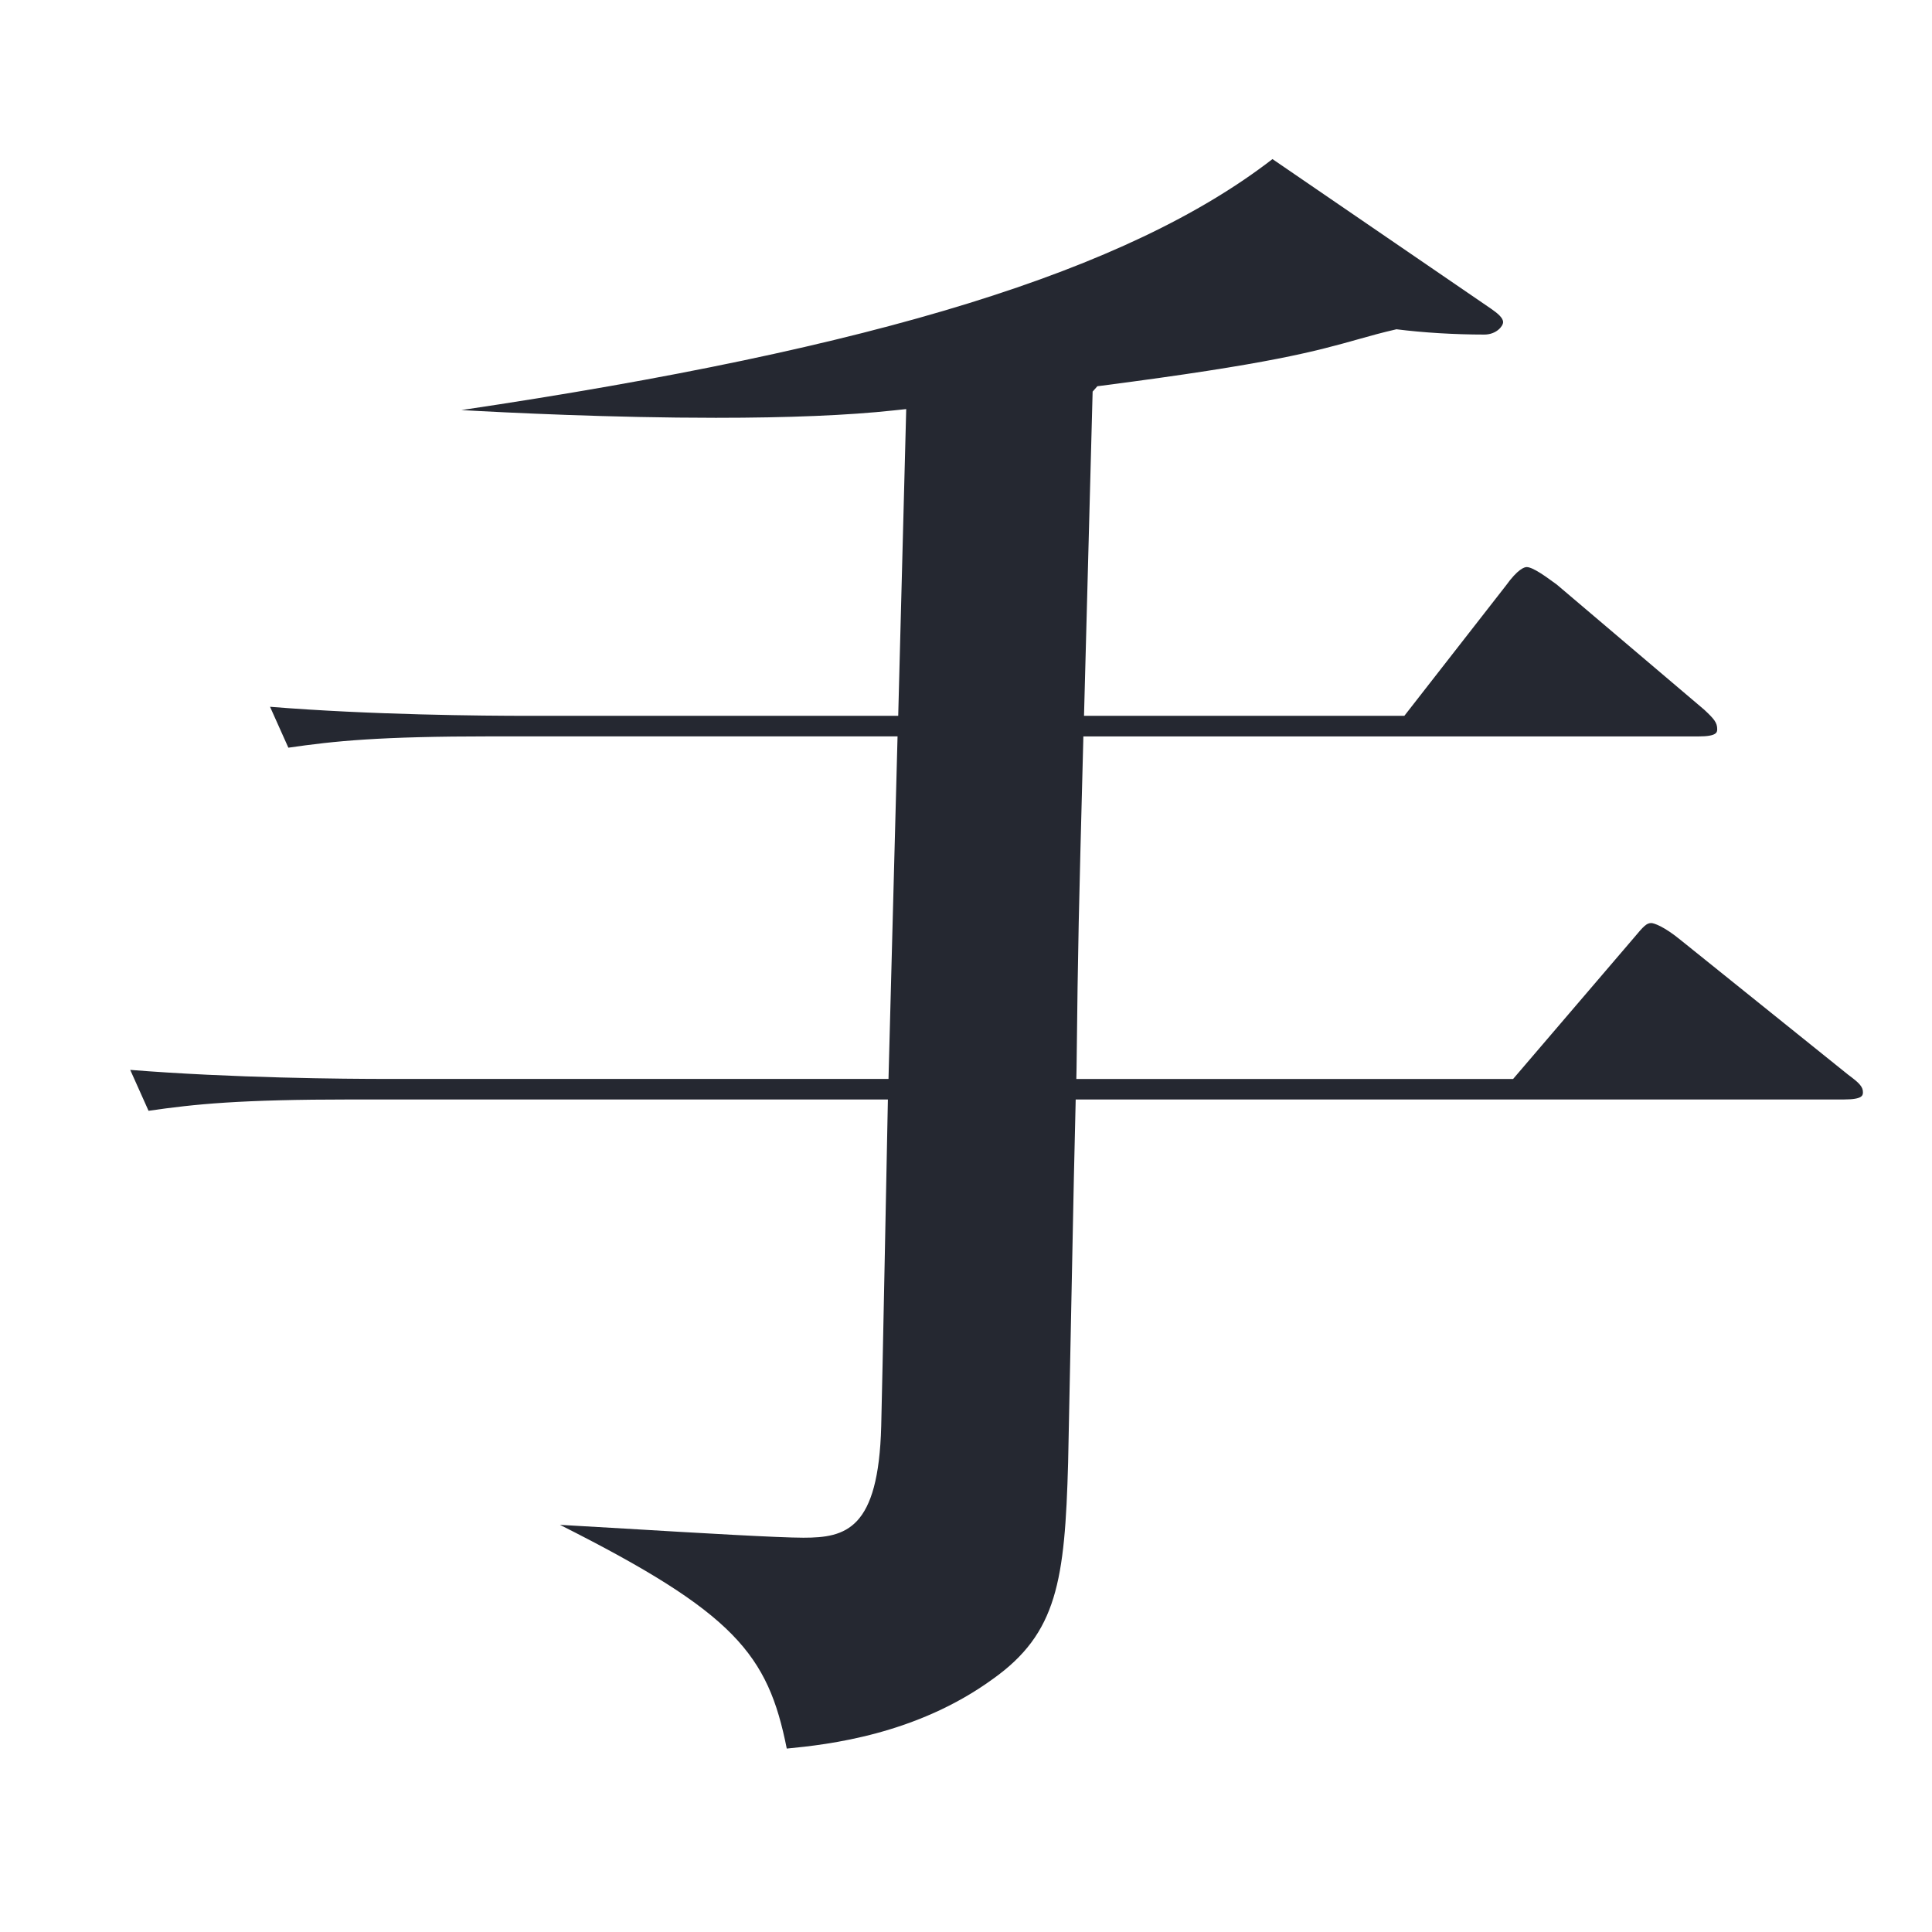 <?xml version="1.0" encoding="utf-8"?>
<!-- Generator: Adobe Illustrator 15.0.0, SVG Export Plug-In . SVG Version: 6.00 Build 0)  -->
<!DOCTYPE svg PUBLIC "-//W3C//DTD SVG 1.1//EN" "http://www.w3.org/Graphics/SVG/1.1/DTD/svg11.dtd">
<svg version="1.1" id="レイヤー_1" xmlns="http://www.w3.org/2000/svg" xmlns:xlink="http://www.w3.org/1999/xlink" x="0px"
	 y="0px" width="35px" height="35px" viewBox="0 0 35 35" enable-background="new 0 0 35 35" xml:space="preserve">
<g>
	<defs>
		<rect id="SVGID_1_" x="-176.194" y="-53.554" width="284.721" height="85.773"/>
	</defs>
	<clipPath id="SVGID_2_">
		<use xlink:href="#SVGID_1_"  overflow="visible"/>
	</clipPath>
	<path clip-path="url(#SVGID_2_)" fill="#252831" d="M36.649-24.796c-0.303,0-0.555-0.005-0.787-0.014
		c2.471-0.487,4.91-1.475,7.1-2.883c2.125-1.365,3.1-2.767,3.16-4.542c0.025-0.715-0.197-1.738-0.9-2.463
		c-0.596-0.618-1.43-0.932-2.482-0.932c-4.709,0-8.174,4.25-9.123,5.553c-0.203,0.297-0.668,0.979-1.158,0.979
		c-0.32,0-0.691-0.194-1.02-0.533c-0.473-0.491-0.756-1.163-0.734-1.755c0.01-0.291,0.256-1.307,0.434-2.05
		c0.123-0.507,0.23-0.953,0.26-1.138c0.219-1.204,0.342-2.764,0.471-4.413l0.061-0.753c0.102-1.234,0.205-2.501,4.029-3.139
		l0.203-0.021c0.627-0.067,0.992-0.115,1.133-0.178c0.129-0.058,0.207-0.18,0.213-0.335c0.008-0.2-0.078-0.344-0.27-0.447
		c-1.096-0.683-2.084-1.426-2.029-2.979c0-0.048,0.004-0.09,0.008-0.128c1.396,1.076,1.836,1.206,4.316,1.942
		c2.547,0.764,2.617,2.416,2.605,2.739c-0.035,1.004-0.822,1.054-0.979,1.054c-0.422,0-0.789-0.169-1.297-0.404
		c-1.156-0.524-2.527-0.791-4.084-0.791c-1.803,0-2.771,0.436-2.801,1.256c-0.02,0.533,0.248,0.891,0.652,1.43
		c0.289,0.342,0.549,0.899,0.535,1.252c-0.014,0.404-0.129,0.679-0.512,1.589c-0.465,1.161-0.9,2.983-0.914,3.349
		c-0.004,0.148,0.006,0.361,0.15,0.512c0.094,0.098,0.223,0.147,0.385,0.147c0.135,0,0.428-0.15,1.645-0.847
		c0.375-0.216,0.709-0.407,0.848-0.476c3.674-1.826,6.35-2.022,7.328-2.022c1.875,0,3.506,0.62,4.594,1.746
		c0.82,0.849,1.25,1.937,1.211,3.063C48.763-27.522,43.726-24.796,36.649-24.796"/>
	<path clip-path="url(#SVGID_2_)" fill="#252831" d="M-25.981-20.689c-6.38,0-7.896,0-8.85-1.179c-0.61-0.787-0.609-1.268-0.4-6.217
		l0.021-0.58c0.2-4.748,0.219-5.262,0.267-6.643l0.01-0.299l-0.28,0.104c-1.47,0.548-2.258,0.893-3.014,1.321l-0.612-0.556
		c1.26-0.35,1.831-0.547,3.738-1.206l0.13-0.045l0.057-0.155c0.184-5.254,0.189-5.408-0.051-7.381l3.554,0.921
		c0.592,0.155,0.713,0.291,0.71,0.377c-0.012,0.363-0.641,0.69-1.016,0.888l-0.104,0.053l-0.01,0.119
		c-0.008,0.224-0.127,2.664-0.201,3.785l-0.021,0.307l3.301-1.212l0.007-0.133c0.223-5.408,0.305-7.83-0.021-9.881l3.648,0.89
		c0.588,0.15,0.748,0.224,0.744,0.344c-0.005,0.149-0.192,0.425-1.059,0.892l-0.102,0.053l-0.004,0.116
		c-0.068,1.983-0.193,5.443-0.255,6.313l-0.021,0.308l2.924-1.061l1.046-1.763c0.217-0.37,0.342-0.447,0.411-0.447
		c0.058,0,0.278,0.021,0.688,0.288l2.414,1.511c0.267,0.154,0.313,0.26,0.309,0.4c-0.012,0.358-0.631,0.824-0.864,0.998
		l-0.077,0.058l-0.051,0.132c-0.013,0.385-0.036,1.284-0.061,2.215c-0.026,1.016-0.053,2.066-0.069,2.519l-0.019,0.658
		c-0.072,2.805-0.136,5.233-4.376,5.918c0.002-0.043,0.003-0.088,0.005-0.134c0.03-0.831,0.076-2.064-1.055-3.234
		c0.138,0.002,0.265,0.004,0.382,0.004c1.413,0,1.512-0.266,1.671-1.284l0.033-0.22c0.141-0.722,0.229-3.866,0.287-5.946
		l0.048-1.549l-3.615,1.337l-0.005,0.134c-0.045,1.304-0.104,5.047-0.109,6.16l-0.012,0.348c-0.006,0.167-0.01,1.15-0.015,1.846
		c-0.001,0.37-0.003,0.657-0.004,0.689c-0.048,1.384-0.753,2.084-2.097,2.084c-0.389,0-0.679-0.097-0.863-0.288
		c-0.315-0.326-0.296-0.896-0.283-1.237c0.024-0.729,0.107-2.368,0.192-4.04c0.086-1.716,0.175-3.465,0.204-4.295l0.01-0.297
		l-3.294,1.207l-0.078,2.22c-0.017,0.49-0.065,2.122-0.117,3.84c-0.057,1.888-0.116,3.879-0.141,4.567
		c-0.049,1.395-0.082,2.316,0.955,2.545c0.536,0.099,1.003,0.133,6.586,0.133c1.622,0,3.148-0.051,4.012-0.68
		c0.928-0.691,1.765-2.863,2.072-3.888c0.289,3.288,0.601,3.579,1.026,3.978c0.364,0.301,0.742,0.635,0.735,0.832
		c-0.023,0.689-0.923,1.68-2.544,2.158C-20.553-20.689-21.812-20.689-25.981-20.689"/>
	<path clip-path="url(#SVGID_2_)" fill="#252831" d="M-46.757-22.489c-0.148,0-0.259-0.145-0.424-0.43l-1.97-3.35
		c0.109,0.006,0.225,0.008,0.353,0.008c0.623,0,1.617-0.074,4.267-0.63l0.152-0.032l0.095-2.128c0.119-2.637,0.218-4.865,0.32-7.758
		l0.007-0.207h-0.207c-2.402,0-3.099,0.057-3.958,0.196l-0.333-0.711c1.159,0.065,3.751,0.149,4.31,0.167l0.2,0.006l0.071-2.035
		c0.086-2.457-0.009-3.559-0.163-4.659l3.84,1.013c0.581,0.143,0.621,0.248,0.616,0.392c-0.007,0.179-0.194,0.367-1.157,0.856
		l-0.102,0.052l-0.007,0.114c-0.071,1.091-0.127,2.651-0.177,4.055l-0.006,0.207h0.308l0.128-0.081l1.11-1.496
		c0.177-0.229,0.283-0.323,0.367-0.323c0.134,0,0.288,0.092,0.456,0.276l1.35,1.466c0.177,0.199,0.238,0.359,0.235,0.417
		c-0.009,0.028-0.122,0.089-0.323,0.089h-3.644l-0.328,9.407l0.257-0.063c0.714-0.175,1.783-0.438,4.193-1.139l-0.006,0.177
		c-3.231,2.021-5.771,3.447-9.028,5.076l-0.067,0.032l-0.027,0.068C-46.35-22.733-46.528-22.489-46.757-22.489"/>
	<path clip-path="url(#SVGID_2_)" fill="#252831" d="M-89.938-34.448c1.333-0.454,3.189-1.143,5.607-2.34
		c3.001-1.465,6.334-3.51,8.49-5.208l0.173-0.137l-0.152-0.159c-0.968-1.006-1.761-2.151-2.637-3.812l0.087-0.072
		c1.527,1.228,2.342,1.845,3.847,2.919l0.131,0.094l0.12-0.108c0.761-0.691,1.804-1.639,4.558-4.965l0.271-0.328h-8.891
		l-0.059,0.063c-0.314,0.337-0.414,0.453-0.551,0.612l-0.076,0.087l-0.578,0.595c-3.237,3.171-5.59,4.828-8.822,6.19
		c2.968-2.343,6.503-7.145,8.426-10.658c0.357-0.659,0.404-0.986,0.411-1.879l4.45,1.789c0.293,0.127,0.317,0.198,0.318,0.201
		c-0.005,0.122-0.127,0.159-1.305,0.396l-0.079,0.017l-0.117,0.082c-0.367,0.537-0.657,0.893-1.461,1.853l-0.275,0.329h8.247
		l1.797-1.525c0.226-0.188,0.326-0.193,0.337-0.193c0.08,0,0.246,0.063,0.435,0.202l3.126,2.291
		c0.292,0.192,0.288,0.291,0.286,0.345c-0.011,0.329-0.605,0.421-2.063,0.562l-0.071,0.007l-0.051,0.052
		c-4.109,4.145-4.844,4.729-5.623,5.348l-0.244,0.194l0.275,0.144c1.226,0.618,5.733,2.614,13.136,2.87
		c-1.604,0.66-2.868,1.93-3.384,3.418c-0.939-0.157-2.409-0.432-4.846-1.378l-1.182-0.451c-3.188-1.417-4.409-2.27-5.783-3.319
		l-0.107-0.083l-0.117,0.071c-2.576,1.573-5.179,2.834-7.734,3.751l-1.675,0.603C-86.135-35.052-88.382-34.667-89.938-34.448"/>
	<path clip-path="url(#SVGID_2_)" fill="#252831" d="M-81.174-24.337c-0.649,0-1.091-0.115-1.311-0.344
		c-0.188-0.195-0.18-0.45-0.173-0.637c0.002-0.063,0.005-0.158,0.1-0.912l0.055-0.6c0.102-1.1,0.29-3.146,0.358-5.107
		c0.025-0.709,0.048-1.379-0.014-2.648l-0.174-0.689l4.201,1.213l8.231,0.008l1.295-1.209c0.181-0.16,0.337-0.259,0.475-0.298
		l0.971,0.55l2.116,1.467c0.194,0.146,0.312,0.295,0.317,0.347c0,0.048-0.025,0.126-0.211,0.257
		c-0.145,0.126-0.847,0.565-1.022,0.66l-0.103,0.054l-0.074,2.105c-0.017,0.527,0.036,2.23,0.066,3.146
		c0.01,0.31,0.017,0.521,0.016,0.556c-0.021,0.644-0.067,1.987-2.304,1.987c-0.466,0-0.786-0.1-0.98-0.307
		c-0.22-0.233-0.309-0.619-0.274-1.182l0.013-0.213h-9.465l0.005,0.206c0.013,0.401-0.112,0.737-0.374,1.007
		C-79.798-24.544-80.417-24.337-81.174-24.337 M-79.038-26.504h9.446l0.251-7.18h-9.447L-79.038-26.504z"/>
	<path clip-path="url(#SVGID_2_)" fill="#252831" d="M-129.783-17.337c-0.415,0-0.725-0.104-0.922-0.308
		c-0.293-0.306-0.275-0.772-0.27-0.929c0.015-0.438,0.159-1.981,0.274-3.221c0.062-0.641,0.113-1.192,0.134-1.455
		c0.264-3.781,0.535-10.257,0.702-15.06c0.176-5.017,0.146-5.939-0.041-7.296l4.262,1.731l19.346,0.014l1.411-1.472
		c0.189-0.197,0.331-0.292,0.431-0.292c0.104,0,0.251,0.11,0.438,0.252l2.571,1.89c0.163,0.104,0.223,0.2,0.218,0.346
		c-0.008,0.183-0.096,0.269-1.291,1.06l-0.085,0.057l-0.006,0.104c-0.183,4.456-0.742,18.017-0.58,21.675
		c0.02,0.399,0.013,0.648,0.009,0.777c-0.021,0.526-0.076,2.094-2.661,2.094c-0.459,0-0.739-0.07-0.88-0.223
		c-0.231-0.25-0.186-0.82-0.115-1.685l0.017-0.216l-0.215-0.025h-20.304l0.004,0.205c0.012,0.555,0.003,0.966-0.234,1.201
		C-127.933-17.739-128.879-17.337-129.783-17.337 M-127.352-19.889h20.536l0.822-23.601h-20.536L-127.352-19.889z M-124.642-25.433
		c1.47,0.109,2.388,0.155,3.806,0.155h1.971l0.242-6.915h-1.794c-1.74,0-1.99,0.053-2.307,0.12
		c-0.062,0.013-0.123,0.026-0.201,0.039l-0.287-0.633c1.309,0.102,1.974,0.153,3.413,0.153h1.187l0.191-5.474h-2.452
		c-1.701,0-1.988,0.069-2.29,0.142c-0.065,0.017-0.133,0.031-0.218,0.048l-0.289-0.657c1.292,0.121,1.971,0.147,3.414,0.147h6.544
		l1.464-1.627c0.142-0.148,0.278-0.294,0.424-0.294c0.092,0,0.229,0.098,0.419,0.231l2.093,1.619
		c0.108,0.074,0.239,0.179,0.235,0.283c-0.002,0.062-0.026,0.107-0.336,0.107h-6.182l-0.191,5.474h1.146l1.359-1.475
		c0.271-0.317,0.382-0.326,0.394-0.326c0.077,0,0.102,0.014,0.381,0.21l0.118,0.084l1.854,1.406c0.106,0.075,0.238,0.18,0.234,0.284
		c-0.002,0.051-0.005,0.137-0.305,0.137h-5.193l-0.241,6.915h2.988l1.258-1.355l0.569-0.475c0.138,0.016,0.294,0.107,0.438,0.244
		l1.668,1.446c0.064,0.06,0.247,0.23,0.245,0.322c-0.003,0.092-0.105,0.139-0.306,0.139h-11.71c-2.135,0-2.878,0.082-3.447,0.16
		L-124.642-25.433z"/>
	<path clip-path="url(#SVGID_2_)" fill="#252831" d="M-112.817-27.51c-0.439-0.001-0.687-0.218-0.849-0.685
		c-0.426-1.312-0.559-1.718-0.967-2.27c1.802,0.374,2.881,1.309,2.857,2.005c-0.008,0.223-0.052,0.308-0.113,0.427
		c-0.027,0.05-0.16,0.3-0.369,0.419c-0.168,0.096-0.339,0.104-0.485,0.104H-112.817z"/>
	<path clip-path="url(#SVGID_2_)" fill="#252831" d="M-174.721-24.774c2.019,0.14,4.289,0.17,4.674,0.17h7.692l0.236-6.755h-5.522
		c-2.007,0-2.837,0.057-3.688,0.175l-0.323-0.713c2.049,0.139,4.293,0.169,4.672,0.169h4.875l0.217-6.209h-3.27
		c-2.081,0-2.879,0.063-3.689,0.201l-0.324-0.734c1.828,0.148,3.854,0.164,4.673,0.164h8.685l1.679-2.064
		c0.146-0.178,0.298-0.343,0.422-0.343c0.072,0,0.15,0.043,0.5,0.313l2.751,1.993c0.183,0.111,0.255,0.249,0.252,0.312
		c-0.002,0.064-0.005,0.159-0.375,0.159h-7.972l-0.217,6.209h4.346l1.818-2.056c0.241-0.271,0.317-0.352,0.394-0.352
		c0.145,0,0.332,0.151,0.531,0.311l2.718,1.993c0.125,0.079,0.258,0.188,0.253,0.313c-0.004,0.147-0.261,0.159-0.34,0.159h-9.732
		l-0.236,6.755h7.444l2.03-2.335c0.183-0.209,0.211-0.232,0.291-0.232c0.081,0,0.138,0.037,0.388,0.228l2.961,2.234
		c0.172,0.129,0.257,0.234,0.254,0.314c-0.001,0.039-0.005,0.16-0.339,0.16h-24.713c-2.08,0-2.879,0.063-3.688,0.201
		L-174.721-24.774z M-176.194-37.214c6.271-4.145,10.654-8.591,13.396-13.583c0.395-0.756,0.49-1.048,0.563-1.423l4.491,1.833
		c0.252,0.099,0.285,0.151,0.28,0.288c-0.001,0.076-0.114,0.224-0.84,0.357l-0.808,0.402
		C-163.107-43.905-170.484-38.695-176.194-37.214"/>
	<path clip-path="url(#SVGID_2_)" fill="#252831" d="M-146.953-39.214c-6.558-2.532-9.586-7.082-10.435-8.573
		c2.697,2.684,7.646,4.858,12.859,5.636C-145.336-41.592-146.528-40.57-146.953-39.214"/>
	<path clip-path="url(#SVGID_2_)" fill="#252831" d="M-147.53,13.873c-0.136,0-0.226-0.055-0.368-0.366l-1.616-3.433
		c0.746,0.078,1.342,0.122,2.058,0.122c0.763,0,1.034-0.028,2.8-0.212l0.605-0.063l0.002-0.088c0.23-7.407,0.27-8.66-0.205-11.09
		l4.211,0.988c0.301,0.062,0.538,0.222,0.536,0.313c-0.007,0.213-0.438,0.443-1.004,0.724l-0.054,0.027l-0.056,0.088L-140.624,1
		c-0.015,0.512-0.04,1.376-0.106,2.698l-0.012,0.209h2.323l1.677-1.866c0.281-0.33,0.401-0.348,0.423-0.348
		c0.111,0,0.27,0.127,0.408,0.238l2.332,1.868c0.068,0.051,0.268,0.2,0.265,0.319c-0.002,0.063-0.005,0.159-0.338,0.159h-7.095
		l-0.028,1.495c-0.017,1.048-0.041,2.469-0.066,3.479l-0.009,0.242c0,0,2.146-0.368,2.942-0.504c1.394-0.237,2.45-0.418,3.224-0.569
		c-4.681,2.255-8.974,3.752-11.82,4.631l-0.396,0.122C-147.292,13.843-147.318,13.873-147.53,13.873"/>
	<path clip-path="url(#SVGID_2_)" fill="#252831" d="M-142.512,27.736c-0.589,0-1.005-0.121-1.235-0.359
		c-0.155-0.158-0.229-0.379-0.223-0.655c0.006-0.144,0.016-0.438,0.057-0.786c0.193-2.01,0.317-4.012,0.368-5.952
		c0.104-3.89,0.004-4.763-0.224-5.858l4.058,1.451l2.348,0.012h9.477l1.342-1.346c0.078-0.092,0.301-0.355,0.428-0.355
		c0.058,0,0.195,0.088,0.306,0.159l2.394,1.513c0.231,0.152,0.423,0.293,0.419,0.466c-0.002,0.063-0.105,0.273-1.021,0.86
		l-0.098,0.259c-0.025,0.886-0.072,2.732-0.074,4.053c0.021,0.522,0.06,4.426,0.052,4.711c-0.032,1.209-0.757,1.797-2.213,1.797
		c-0.499,0-0.83-0.099-1.012-0.301c-0.257-0.286-0.202-0.789-0.148-1.275l0.023-0.221h-13.052l0.027,0.224
		c0.035,0.262-0.033,0.66-0.331,0.997C-141.089,27.405-141.578,27.736-142.512,27.736 M-140.535,25.535h13.038l0.123-4.666h-13.038
		L-140.535,25.535z M-140.402,20.497h13.038l0.12-4.538h-13.038L-140.402,20.497z"/>
	<path clip-path="url(#SVGID_2_)" fill="#252831" d="M-124.506,12.462c-4.262,0-6.021-0.031-6.799-0.812
		c-0.603-0.604-0.626-1.708-0.619-3.771l0.007-0.152c-0.002-0.423,0.006-1.144,0.016-2.001c0.021-1.896,0.049-4.466-0.005-5.179
		c-0.039-0.629-0.155-1.116-0.264-1.545l4.124,0.953c0.195,0.03,0.435,0.188,0.432,0.281c-0.002,0.07-0.005,0.177-0.909,0.697
		c-0.154,0.819-0.261,3.604-0.274,4.115l-0.014,0.51c-0.021,0.313-0.194,3.093,0.137,3.728c0.257,0.492,0.539,0.492,2.736,0.492
		c4.007,0,4.656-0.176,5.352-1.451c0.421-0.732,0.751-1.548,1.002-2.479c0.385,2.746,0.428,2.876,1.07,3.376
		c0.414,0.287,0.608,0.6,0.599,0.959c-0.017,0.631-0.705,1.308-1.345,1.624C-120.058,12.213-120.735,12.462-124.506,12.462"/>
	<path clip-path="url(#SVGID_2_)" fill="#252831" d="M-127.934,5.354c0.266-0.193,0.583-0.506,1.002-0.918
		c0.535-0.526,1.27-1.247,2.295-2.115c1.152-0.969,1.402-1.342,1.655-1.867l3.222,2.42c0.326,0.229,0.326,0.405,0.326,0.412
		c-0.005,0.032-0.102,0.159-0.479,0.159c-0.169,0-0.338-0.002-0.744-0.063l-0.301,0.066c-1.462,0.411-2.49,0.726-3.313,0.978
		C-125.718,4.868-126.531,5.117-127.934,5.354"/>
	<path clip-path="url(#SVGID_2_)" fill="#252831" d="M-137.352,15.009c0.382-0.808,0.921-2.521,0.885-3.968l3.675,1.071
		c0.298,0.068,0.296,0.171,0.294,0.215c-0.004,0.189-0.214,0.279-0.985,0.512l-1.348,0.947c-0.643,0.459-2.051,1.128-2.57,1.348
		L-137.352,15.009z"/>
	<path clip-path="url(#SVGID_2_)" fill="#252831" d="M14.253,31.677c-0.34-1.707-0.939-2.458-4.109-4.053
		c0.314,0.018,0.727,0.042,1.174,0.068c1.334,0.08,2.795,0.165,3.236,0.165c0.77,0,1.361-0.148,1.41-2.022
		c0.014-0.445,0.121-5.917,0.121-5.917H6.376c-2.048,0-2.843,0.084-3.685,0.205l-0.332-0.741c1.855,0.148,3.875,0.164,4.671,0.164
		h9.066l0.164-6.206H8.909c-2.051,0-2.844,0.084-3.685,0.205l-0.332-0.741c1.83,0.148,3.865,0.164,4.671,0.164h6.709l0.145-5.557
		L16.19,7.435c-0.818,0.089-1.902,0.134-3.221,0.134c-1.887,0-3.783-0.093-4.611-0.14C15.894,6.31,20.442,4.9,23.052,2.882
		l3.957,2.709c0.115,0.08,0.223,0.165,0.221,0.247c-0.002,0.074-0.125,0.223-0.34,0.223c-0.535,0-1.102-0.034-1.592-0.096
		c-0.268,0.062-0.467,0.117-0.66,0.172c-0.824,0.232-1.605,0.451-4.672,0.849L19.88,6.997l-0.086,0.097l-0.156,5.874h5.803
		l1.838-2.357c0.219-0.305,0.338-0.338,0.379-0.338c0.113,0,0.367,0.188,0.463,0.258l0.082,0.059l2.672,2.268
		c0.174,0.163,0.236,0.232,0.234,0.356c-0.002,0.05-0.004,0.127-0.338,0.127H19.626l-0.002,0.098
		c-0.084,3.217-0.094,3.555-0.121,5.907l-0.004,0.201h7.912l2.188-2.557c0.178-0.213,0.23-0.268,0.316-0.268
		c0.043,0,0.225,0.056,0.533,0.309l3.035,2.44c0.199,0.147,0.268,0.217,0.266,0.32c-0.002,0.05-0.004,0.127-0.338,0.127H19.487
		l-0.002,0.098c-0.02,0.744-0.041,1.813-0.063,2.915c0,0-0.059,2.975-0.072,3.566c-0.059,2.138-0.197,3.09-1.363,3.919
		C16.603,31.423,15.009,31.605,14.253,31.677"/>
	<path clip-path="url(#SVGID_2_)" fill="#252831" d="M64.827,26.161c-3.867,0-5.809,0-6.643-0.856
		c-0.398-0.409-0.564-1.062-0.537-2.115c0.049-1.824,0.104-4.183,0.158-6.542c0,0,0.113-4.992,0.154-6.582l0.008-0.205h-13.02
		c-2.127,0-2.889,0.062-3.693,0.2l-0.352-0.734c1.859,0.146,3.893,0.162,4.697,0.162h20.277l1.908-2.355
		c0.162-0.201,0.275-0.34,0.381-0.34c0.115,0,0.209,0.069,0.414,0.221l0.127,0.095l2.893,2.272c0.074,0.057,0.266,0.202,0.264,0.319
		c-0.004,0.082-0.006,0.16-0.34,0.16H61.438L61.12,21.895c-0.012,0.427-0.002,0.745,0.223,0.975
		c0.199,0.205,0.531,0.289,1.145,0.289c4.34,0,4.898,0,5.506-0.958c0.424-0.675,0.521-0.971,1.27-3.271c0,0,0.262-0.816,0.33-1.022
		c0.104,2.467,0.195,4.063,0.963,4.606c0.863,0.642,0.879,0.659,0.873,0.953c-0.016,0.548-0.391,1.203-1.004,1.751
		C69.396,26.161,67.772,26.161,64.827,26.161"/>
	<path clip-path="url(#SVGID_2_)" fill="#252831" d="M44.464,1.234c2.045,0.139,4.32,0.168,4.695,0.168h13.449l0.906-2.356
		c0.16-0.197,0.275-0.34,0.383-0.34c0.15,0,0.414,0.21,0.5,0.278l4.111,2.313c0.258,0.194,0.295,0.236,0.295,0.317
		c-0.006,0.143-0.262,0.158-0.374,0.158H48.507c-2.025,0-2.855,0.058-3.691,0.173L44.464,1.234z"/>
	<path clip-path="url(#SVGID_2_)" fill="#252831" d="M40.95,25.987c5.934-2.637,8.678-6.638,8.867-12.887
		c0.02-0.585,0.002-1.038-0.059-1.515l-0.256-0.752l0.877,0.22l3.82,1.283c0.514,0.113,0.518,0.227,0.518,0.23
		c-0.004,0.091-0.525,0.332-1.186,0.638C52.8,20.211,48.698,24.374,40.95,25.987"/>
	<path clip-path="url(#SVGID_2_)" fill="#252831" d="M107.376,21.394c-1.371,0-6.271-2.995-9.043-5.525
		c-0.352-0.328-1.467-1.336-2.592-2.353c-1.152-1.04-2.301-2.077-2.672-2.425c-0.174-0.162-0.771-0.583-1.434-0.583
		c-1.535,0-4.525,4.104-4.555,4.146c-0.225,0.31-1.057,1.428-1.227,1.633c-0.623,0.711-0.826,0.779-1.213,0.779
		c-0.211,0-1.568-0.331-2.428-1.215c-0.463-0.476-0.689-1.025-0.674-1.634c0.01-0.333,0.104-0.623,0.184-0.813
		c0.357,0.322,0.877,0.662,1.465,0.662c0.838,0,1.273-0.137,4.836-3.017c1.318-1.045,2.559-2.028,3.691-2.028
		c1.053,0,1.725,0.412,2.838,1.336c6,4.972,8.516,5.992,11.432,7.174c0.641,0.249,2.584,1.005,2.541,2.649
		C108.523,20.304,108.451,21.394,107.376,21.394"/>
	<path clip-path="url(#SVGID_2_)" fill="#252831" d="M-11.229,5.455c-0.871,0-1.627,0.12-2.254,0.359
		c2.086,0.381,3.201,1.406,3.18,2.05c-0.013,0.346-0.123,0.514-0.801,0.958c-1.466,0.24-3.388,0.699-4.509,1.544l0.301,0.398
		c0.905-0.683,2.435-1.102,3.75-1.351c0.313-0.04,0.566-0.058,0.911-0.058c0.418,0,0.987,0.03,1.334,0.179l0.126,0.061
		c0.77,0.367,0.888,0.424,1.257,0.424c0.178,0,1.063-0.059,1.103-1.214c0.026-0.721-0.271-1.438-0.834-2.021
		C-8.482,5.939-9.781,5.455-11.229,5.455"/>
	<path clip-path="url(#SVGID_2_)" fill="none" stroke="#252831" stroke-width="0.1" stroke-miterlimit="10" d="M-11.229,5.455
		c-0.871,0-1.627,0.12-2.254,0.359c2.086,0.381,3.201,1.406,3.18,2.05c-0.013,0.346-0.123,0.514-0.801,0.958
		c-1.466,0.24-3.388,0.699-4.509,1.544l0.301,0.398c0.905-0.683,2.435-1.102,3.75-1.351c0.313-0.04,0.566-0.058,0.911-0.058
		c0.418,0,0.987,0.03,1.334,0.179l0.126,0.061c0.77,0.367,0.888,0.424,1.257,0.424c0.178,0,1.063-0.059,1.103-1.214
		c0.026-0.721-0.271-1.438-0.834-2.021C-8.482,5.939-9.781,5.455-11.229,5.455z"/>
	<path clip-path="url(#SVGID_2_)" fill="#252831" d="M-13.77,12.252c-0.573,0-3.646,0.095-7.737,1.973l-0.286,0.131l0.003-0.314
		c0.009-1.073,0.021-2.409,0.205-4.213l0.013-0.132l0.127-0.039c1.276-0.392,2.09-0.704,2.554-0.898
		c1.562-0.608,2.154-0.896,2.176-1.492c0.006-0.146-0.058-0.286-0.186-0.418c-0.264-0.273-0.771-0.464-1.237-0.464
		c-0.454,0-0.647,0.096-1.523,0.635c-0.502,0.308-0.88,0.475-1.36,0.677l-0.336,0.142l0.062-0.359
		c0.299-1.761,0.408-2.049,1.039-3.252c0.057-0.1,0.228-0.543,0.235-0.783c0.006-0.15-0.068-0.307-0.223-0.465
		c-0.613-0.636-2.246-1.081-2.896-1.081c-0.773,0-1.458,0.214-1.929,0.594c0.993,0.345,1.651,0.608,1.897,1.354
		c0.186,0.627,0.071,4.103,0.058,4.497l-0.005,0.144l-0.137,0.041c-1.901,0.571-2.797,0.619-3.49,0.619
		c-0.92,0-1.385-0.161-2.02-0.545c0.315,1.528,1.712,2.083,2.886,2.083c0.675,0,1.484-0.14,2.404-0.416l0.269-0.08l-0.175,5.011
		l-0.099,0.055c-1.186,0.672-3.216,1.926-5.063,3.072c-0.396,0.244-0.613,0.379-0.867,0.379c-0.293,0-0.549-0.158-0.68-0.325
		c-0.079-0.114-0.167-0.372-0.26-0.671c-0.51,0.72-0.569,1.331-0.574,1.52c-0.021,0.576,0.229,1.207,0.655,1.646
		c0.247,0.257,0.664,0.563,1.244,0.563c0.354,0,0.497-0.161,0.818-0.558l0.132-0.164c0.094-0.116,0.226-0.267,0.367-0.427
		c0.18-0.205,0.376-0.427,0.513-0.605l0.125-0.163l0.025,0.02l0.028-0.04c0.528-0.701,2.396-2.561,3.308-3.153l0.322-0.211
		c0,0-0.09,3.418-0.098,3.65c-0.022,0.659-0.128,1.017-0.607,1.017c-0.28,0-1.146-0.32-2.457-0.844
		c0.78,0.697,1.379,1.449,1.833,2.31c0.219,0.427,0.732,1.426,1.296,1.426c0.593,0,1.738-1.073,1.81-3.126
		c0.005-0.151-0.075-2.656-0.123-4.153l-0.042-1.344l0.105-0.06c2.334-1.321,4.684-1.99,6.986-1.99c1.354,0,2.545,0.428,3.265,1.173
		c0.591,0.613,0.875,1.422,0.84,2.405c-0.076,2.178-1.814,3.698-4.228,3.698c-2.027,0-3.172-0.964-4.029-2.127
		c1.188,3.56,4.383,3.851,5.383,3.851c2.914,0,5.456-2.355,5.553-5.144c0.042-1.207-0.313-2.21-1.057-2.98
		C-9.968,12.852-11.721,12.252-13.77,12.252"/>
	<path clip-path="url(#SVGID_2_)" fill="none" stroke="#252831" stroke-width="0.1" stroke-miterlimit="10" d="M-13.77,12.252
		c-0.573,0-3.646,0.095-7.737,1.973l-0.286,0.131l0.003-0.314c0.009-1.073,0.021-2.409,0.205-4.213l0.013-0.132l0.127-0.039
		c1.276-0.392,2.09-0.704,2.554-0.898c1.562-0.608,2.154-0.896,2.176-1.492c0.006-0.146-0.058-0.286-0.186-0.418
		c-0.264-0.273-0.771-0.464-1.237-0.464c-0.454,0-0.647,0.096-1.523,0.635c-0.502,0.308-0.88,0.475-1.36,0.677l-0.336,0.142
		l0.062-0.359c0.299-1.761,0.408-2.049,1.039-3.252c0.057-0.1,0.228-0.543,0.235-0.783c0.006-0.15-0.068-0.307-0.223-0.465
		c-0.613-0.636-2.246-1.081-2.896-1.081c-0.773,0-1.458,0.214-1.929,0.594c0.993,0.345,1.651,0.608,1.897,1.354
		c0.186,0.627,0.071,4.103,0.058,4.497l-0.005,0.144l-0.137,0.041c-1.901,0.571-2.797,0.619-3.49,0.619
		c-0.92,0-1.385-0.161-2.02-0.545c0.315,1.528,1.712,2.083,2.886,2.083c0.675,0,1.484-0.14,2.404-0.416l0.269-0.08l-0.175,5.011
		l-0.099,0.055c-1.186,0.672-3.216,1.926-5.063,3.072c-0.396,0.244-0.613,0.379-0.867,0.379c-0.293,0-0.549-0.158-0.68-0.325
		c-0.079-0.114-0.167-0.372-0.26-0.671c-0.51,0.72-0.569,1.331-0.574,1.52c-0.021,0.576,0.229,1.207,0.655,1.646
		c0.247,0.257,0.664,0.563,1.244,0.563c0.354,0,0.497-0.161,0.818-0.558l0.132-0.164c0.094-0.116,0.226-0.267,0.367-0.427
		c0.18-0.205,0.376-0.427,0.513-0.605l0.125-0.163l0.025,0.02l0.028-0.04c0.528-0.701,2.396-2.561,3.308-3.153l0.322-0.211
		c0,0-0.09,3.418-0.098,3.65c-0.022,0.659-0.128,1.017-0.607,1.017c-0.28,0-1.146-0.32-2.457-0.844
		c0.78,0.697,1.379,1.449,1.833,2.31c0.219,0.427,0.732,1.426,1.296,1.426c0.593,0,1.738-1.073,1.81-3.126
		c0.005-0.151-0.075-2.656-0.123-4.153l-0.042-1.344l0.105-0.06c2.334-1.321,4.684-1.99,6.986-1.99c1.354,0,2.545,0.428,3.265,1.173
		c0.591,0.613,0.875,1.422,0.84,2.405c-0.076,2.178-1.814,3.698-4.228,3.698c-2.027,0-3.172-0.964-4.029-2.127
		c1.188,3.56,4.383,3.851,5.383,3.851c2.914,0,5.456-2.355,5.553-5.144c0.042-1.207-0.313-2.21-1.057-2.98
		C-9.968,12.852-11.721,12.252-13.77,12.252z"/>
	<path clip-path="url(#SVGID_2_)" fill="#252831" d="M-53.188,7.267c-7.037,0-12.8,4.755-13.119,10.824
		c-0.055,1.068,0.313,2.498,1.122,3.167l0.088,0.075c0.545,0.467,0.676,0.578,1.047,1.121c0.861,1.249,1.136,1.609,1.718,1.609
		c0.701,0,1.663,0,5.106-5.638c1.822-2.966,3.185-5.45,3.202-5.788c0.023-0.423,0.503-1.703-1.7-2.156
		c-1.434-0.295-1.488,0.018-1.488,0.018c0.694,0.69,0.777,1.335,0.76,1.673c-0.104,2.003-2.987,6.435-3.074,6.575
		c-0.725,1.172-1.939,3.135-2.917,3.135c-0.271,0-0.531-0.129-0.772-0.383c-0.684-0.72-1.158-2.443-1.08-3.921
		c0.181-3.46,3.451-8.12,7.471-9.195c0.112-0.029,0.226-0.057,0.34-0.082l1.044-0.155l0.091-0.014
		c0.362-0.054,0.968-0.141,1.88-0.141c2.735,0,4.944,0.803,6.389,2.326c1.274,1.343,1.916,3.219,1.808,5.282
		c-0.242,4.629-3.54,8.117-9.8,10.37l-0.001,0.016c7.095-0.629,12.04-4.627,12.322-9.976c0.113-2.189-0.58-4.143-2.01-5.647
		C-46.629,8.396-49.7,7.267-53.188,7.267"/>
	<path clip-path="url(#SVGID_2_)" fill="none" stroke="#252831" stroke-width="0.2" stroke-miterlimit="10" d="M-53.188,7.267
		c-7.037,0-12.8,4.755-13.119,10.824c-0.055,1.068,0.313,2.498,1.122,3.167l0.088,0.075c0.545,0.467,0.676,0.578,1.047,1.121
		c0.861,1.249,1.136,1.609,1.718,1.609c0.701,0,1.663,0,5.106-5.638c1.822-2.966,3.185-5.45,3.202-5.788
		c0.023-0.423,0.503-1.703-1.7-2.156c-1.434-0.295-1.488,0.018-1.488,0.018c0.694,0.69,0.777,1.335,0.76,1.673
		c-0.104,2.003-2.987,6.435-3.074,6.575c-0.725,1.172-1.939,3.135-2.917,3.135c-0.271,0-0.531-0.129-0.772-0.383
		c-0.684-0.72-1.158-2.443-1.08-3.921c0.181-3.46,3.451-8.12,7.471-9.195c0.112-0.029,0.226-0.057,0.34-0.082l1.044-0.155
		l0.091-0.014c0.362-0.054,0.968-0.141,1.88-0.141c2.735,0,4.944,0.803,6.389,2.326c1.274,1.343,1.916,3.219,1.808,5.282
		c-0.242,4.629-3.54,8.117-9.8,10.37l-0.001,0.016c7.095-0.629,12.04-4.627,12.322-9.976c0.113-2.189-0.58-4.143-2.01-5.647
		C-46.629,8.396-49.7,7.267-53.188,7.267z"/>
	<path clip-path="url(#SVGID_2_)" fill="#252831" d="M-95.687,29.91c-0.079-0.012-0.313-0.172-0.362-0.239l-2.146-3.148
		c2.741-0.278,4.732-0.912,7.464-2.385c-1.253,1.282-2.126,2.251-2.78,2.979c-0.721,0.801-1.196,1.329-1.67,1.717l-0.061,0.05
		l-0.014,0.076C-95.395,29.769-95.502,29.909-95.687,29.91"/>
	<path clip-path="url(#SVGID_2_)" fill="#252831" d="M-102.924,32.003c-1.208,0-1.186-0.626-1.169-1.083
		c0.007-0.188,0.362-5.243,0.435-6.251c0.143-2.005,0.253-4.069,0.326-6.136l0.026-0.713l-0.393,0.608
		c-0.581,0.9-2.654,3.924-5.628,6.19c2.874-4.017,5.086-9.901,5.809-13.757l0.043-0.23h-0.232c-2.061,0-2.933,0.029-4.01,0.203
		l-0.325-0.741c1.934,0.137,4.1,0.168,4.807,0.168h0.205l0.036-2.545c0.018-1.2,0.023-1.57,0.016-2.03
		c0.003-1.698-0.129-2.366-0.302-2.893l3.972,0.853c0.433,0.101,0.609,0.202,0.603,0.351c-0.005,0.155-0.053,0.245-1.144,0.749
		l-0.11,0.051l-0.011,0.119c-0.177,1.963-0.208,2.866-0.255,5.148l-0.003,0.197h0.552l1.104-1.633
		c0.113-0.163,0.276-0.293,0.37-0.293c0.103,0,0.401,0.153,0.524,0.269l1.725,1.624c0.177,0.163,0.188,0.182,0.185,0.25
		c-0.002,0.062-0.005,0.153-0.334,0.153h-4.142l-0.118,3.281l0.156,0.034c2.179,0.474,3.345,1.518,3.847,2.097
		c0.176,0.181,0.553,0.649,0.531,1.04c0.037,0.289,0.022,0.78-0.482,1.276l-0.402,0.265c-0.207,0.09-0.427,0.189-0.844,0.189
		c-1.001,0-1.108-0.367-1.51-2.316c-0.079-0.355-0.354-1.448-0.929-2.11l-0.336-0.386l-0.018,0.52
		c-0.046,1.285-0.135,4.806-0.222,8.23c-0.082,3.243-0.162,6.401-0.201,7.494C-100.79,30.727-100.836,32.003-102.924,32.003"/>
	<path clip-path="url(#SVGID_2_)" fill="#252831" d="M-89.516,7.714c-0.84,0-1.098-0.604-1.347-1.394
		c-0.51-1.713-1.056-2.341-1.461-2.712c2.768,0.297,4.37,1.654,4.328,2.834C-88.026,7.318-88.902,7.714-89.516,7.714"/>
	<path clip-path="url(#SVGID_2_)" fill="#252831" d="M-89.771,32.22c-0.215-0.936-0.738-2.714-2.901-3.856
		c1.042,0.09,2.554,0.189,2.712,0.189c0.401,0,0.756-0.151,0.95-0.403c0.229-0.353,0.269-0.486,0.366-3.23l0.085-2.375l0.246-5.848
		h-2.665c-2.044,0-2.889,0.061-3.592,0.172l-0.342-0.708c1.599,0.119,2.821,0.166,4.264,0.166h2.349l0.085-3.48h-1.535
		c-1.992,0-2.549,0.083-3.318,0.197l-0.057,0.008l-0.323-0.739c1.751,0.142,3.454,0.164,4.346,0.164h0.904l0.112-3.16h-2.945
		c-2.055,0-2.596,0.062-3.375,0.176l-0.321-0.713c2.003,0.137,3.947,0.168,4.343,0.168h9.277l1.38-1.479
		c0.257-0.29,0.313-0.318,0.39-0.318c0.109,0,0.272,0.119,0.521,0.299l1.802,1.362c0.099,0.093,0.261,0.241,0.257,0.353
		c-0.002,0.061-0.005,0.152-0.332,0.152h-8.086l-0.114,3.16h2.477l1.31-1.483c0.253-0.313,0.342-0.313,0.421-0.313
		c0.046,0.008,0.264,0.119,0.499,0.311l1.932,1.387c0.175,0.137,0.257,0.249,0.254,0.349c-0.001,0.033-0.004,0.121-0.332,0.121
		h-6.572l-0.125,3.48h4.407l1.521-1.571c0.153-0.16,0.308-0.321,0.43-0.321c0.1,0,0.36,0.179,0.487,0.3l1.753,1.453
		c0.271,0.202,0.268,0.3,0.266,0.357c-0.002,0.057-0.006,0.152-0.334,0.152h-8.547l0.033,0.235c0.284,1.963,0.986,3.633,2.211,5.255
		l0.512,0.617c2.486,2.898,5.624,4.001,7.026,4.449c-1.475,0.373-2.701,1.12-3.737,2.275c-3.979-2.864-5.725-7.675-6.12-9.647
		c-0.021,0.591-0.061,2.204-0.1,3.782c-0.036,1.508-0.072,2.984-0.091,3.502C-85.798,29.619-85.856,31.254-89.771,32.22"/>
	<path clip-path="url(#SVGID_2_)" fill="#252831" d="M-92.253,23.403c-0.898,0-1.089-0.452-1.508-1.761
		c-0.563-1.703-0.831-2.48-1.101-2.926c1.828,0.333,4.427,1.397,4.368,3.058C-90.532,22.844-91.407,23.403-92.253,23.403"/>
	<path clip-path="url(#SVGID_2_)" fill="#252831" d="M-81.483,21.866c0.729-1.128,1.147-2.503,1.512-3.747l2.855,1.858
		c0.184,0.125,0.293,0.241,0.291,0.311c-0.005,0.124-0.044,0.163-0.119,0.194c-0.145,0.062-0.412,0.069-0.63,0.069
		c-0.167,0-0.62-0.012-0.62-0.012l-0.143,0.021c-0.979,0.5-1.703,0.769-2.471,1.053C-81.028,21.694-81.251,21.777-81.483,21.866"/>
	<path clip-path="url(#SVGID_2_)" fill="#252831" d="M-84.998,7.492c0.896-1.642,1.169-3.089,1.37-4.169
		c0.04-0.213,0.077-0.41,0.115-0.589l3.14,1.467c0.257,0.12,0.27,0.204,0.27,0.205c-0.007,0.202-0.564,0.304-1.085,0.383
		l-0.059,0.009l-0.046,0.038C-82.118,5.542-83.932,6.921-84.998,7.492"/>
	<path clip-path="url(#SVGID_2_)" fill="#252831" d="M6.765-43.061c-0.514,0-0.887,0.025-1.117,0.053l-0.385,0.043l0.188-0.339
		c0.57-1.027,0.945-1.643,1.345-2.201c0.572-0.76,0.791-1.175,0.803-1.533c0.008-0.213-0.125-0.466-0.383-0.732
		c-0.662-0.688-1.988-1.29-2.835-1.29c-0.574,0-1.178,0.175-1.764,0.507c0.984,0.313,1.943,0.75,1.902,1.928
		c-0.031,0.886-0.549,2.168-1.316,3.822L3.16-42.712c0,0-0.529,0.106-0.877,0.178c-1.533,0.318-4.385,0.907-5.185,0.907
		c-0.714,0-1.205-0.216-1.658-1.304c-0.276,0.285-0.516,0.632-0.536,1.243c-0.022,0.609,0.261,1.266,0.776,1.801
		c0.435,0.447,0.961,0.727,1.375,0.727c0.354,0,0.65-0.167,0.965-0.345l0.142-0.081c1.637-0.933,2.188-1.247,4.042-1.848
		l0.455-0.146l-0.213,0.427c-0.625,1.248-2.894,5.574-5.878,8.834c-1.18,1.274-1.403,1.542-1.434,2.42
		c-0.014,0.391,0.084,0.922,0.4,1.25c0.173,0.18,0.392,0.27,0.65,0.27c0.591,0,0.96-0.143,2.862-3.354
		c0.177-0.297,0.729-1.241,0.921-1.567c0.403,0.503,1.332,1.505,2.777,2.342c0.355,0.459,0.602,1.035,0.305,1.991
		c-0.148,0.474-0.143,0.823,0.018,1.04c0.156,0.212,0.479,0.318,0.959,0.318c0.826,0,1.875-0.518,2.738-1.35
		c2.021-1.979,3.283-7.141,3.381-9.953c0.055-1.581-0.225-2.665-0.852-3.315C8.751-42.789,7.925-43.061,6.765-43.061 M5.8-31.652
		c-0.33,0.483-0.711,0.699-1.236,0.699c-0.266,0-0.709-0.019-1.207-0.103l0.006-0.011c-1.787-0.918-2.847-2.178-3.178-2.611
		c1.581-2.736,3.102-5.518,4.518-8.268l0.045-0.088l0.098-0.017c1-0.176,1.488-0.189,1.615-0.189c0.588,0,1,0.144,1.297,0.449
		c0.41,0.425,0.574,1.153,0.531,2.36C8.247-38.265,7.579-34.258,5.8-31.652"/>
	<path clip-path="url(#SVGID_2_)" fill="#252831" d="M13.208-42.922c0.701,0.472,1.473,1.063,2.186,1.811
		c1,1.057,1.051,1.159,0.996,1.472c-0.006,0.032-0.012,0.07-0.014,0.119c-0.006,0.147-0.076,0.471-0.299,0.629
		c-0.121,0.095-0.541,0.244-2.66,0.64c1.381,0.192,2.947,0.688,3.592,1.374c0.758,0.793,0.879,0.894,1.311,0.894
		c0.91,0,1.264-0.854,1.289-1.585c0.002-0.027,0.008-0.07,0.014-0.127C19.962-40.227,17.692-42.064,13.208-42.922"/>
</g>
</svg>

